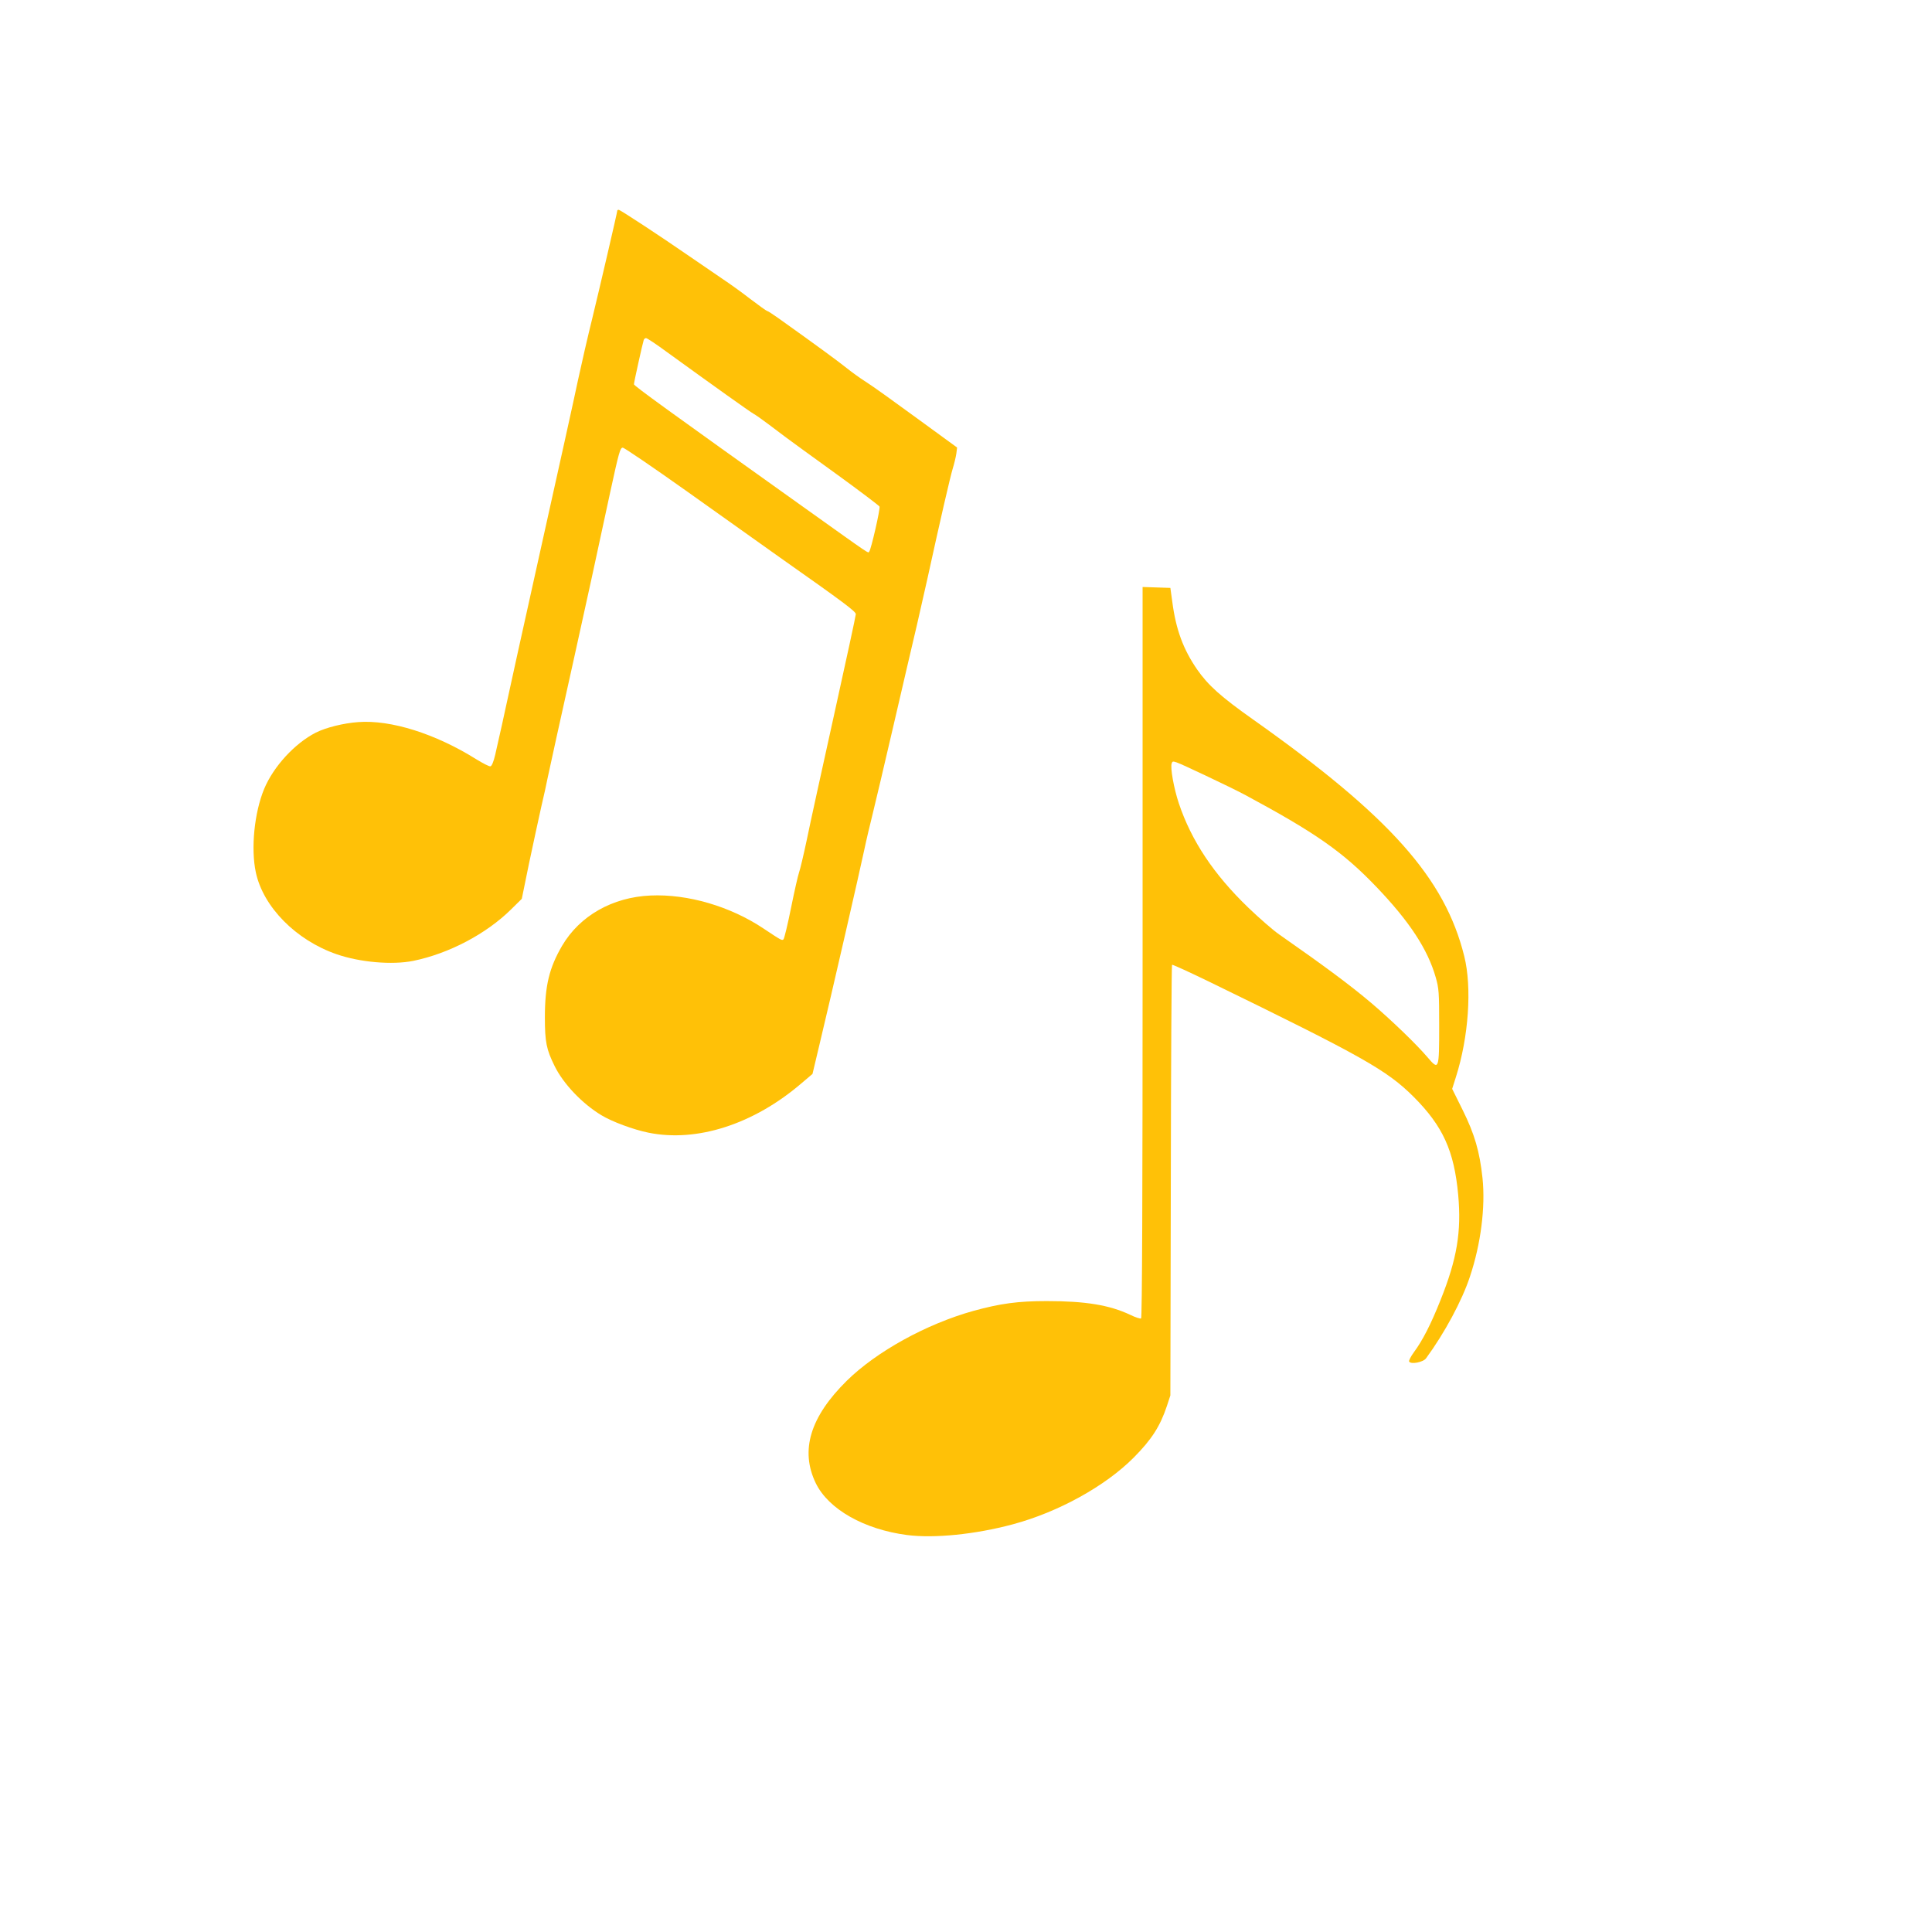 <?xml version="1.0" standalone="no"?>
<!DOCTYPE svg PUBLIC "-//W3C//DTD SVG 20010904//EN"
 "http://www.w3.org/TR/2001/REC-SVG-20010904/DTD/svg10.dtd">
<svg version="1.0" xmlns="http://www.w3.org/2000/svg"
 width="1280pt" height="1280pt" viewBox="0 0 1280 1280"
 preserveAspectRatio="xMidYMid meet">
<g transform="translate(0,1280) scale(0.1,-0.1)"
fill="#ffc107" stroke="none">
<path d="M4090 11406 c0 -11 -119 -522 -165 -711 -30 -121 -73 -308 -96 -415
-22 -107 -133 -607 -245 -1110 -112 -503 -217 -980 -234 -1060 -17 -80 -36
-165 -42 -190 -6 -25 -18 -79 -27 -120 -11 -47 -23 -76 -32 -77 -8 -2 -50 20
-94 47 -270 169 -565 262 -781 246 -98 -7 -215 -36 -282 -70 -139 -71 -280
-224 -342 -373 -65 -157 -89 -395 -55 -553 49 -229 266 -449 535 -542 156 -54
369 -72 508 -44 235 48 483 178 648 341 l71 70 47 230 c27 127 63 295 81 375
19 80 38 168 43 195 6 28 33 151 60 275 28 124 78 351 112 505 34 154 88 402
121 550 32 149 87 403 122 565 57 262 66 295 83 294 10 0 199 -129 419 -285
220 -157 499 -355 620 -441 426 -300 505 -359 505 -377 0 -10 -65 -310 -144
-667 -79 -357 -161 -730 -181 -829 -21 -99 -44 -196 -51 -215 -7 -19 -31 -125
-53 -234 -22 -110 -45 -204 -50 -209 -10 -10 -15 -7 -132 71 -220 147 -502
230 -749 219 -252 -11 -469 -134 -586 -333 -85 -146 -114 -264 -114 -474 0
-164 10 -213 65 -324 58 -117 182 -248 310 -325 69 -42 211 -95 310 -115 321
-66 698 55 1015 327 l73 62 44 185 c72 305 78 329 176 755 52 226 107 469 122
540 15 72 41 180 56 240 15 61 78 326 139 590 61 264 131 563 155 665 23 102
54 237 68 300 88 402 153 683 169 735 10 33 21 78 24 100 l5 40 -266 194
c-146 107 -298 216 -338 241 -40 25 -97 67 -127 91 -48 39 -196 148 -453 331
-37 26 -70 48 -75 48 -4 0 -54 36 -112 80 -58 45 -139 103 -180 130 -41 28
-142 97 -225 154 -194 134 -456 306 -466 306 -5 0 -9 -2 -9 -4z m328 -938
c301 -218 553 -398 574 -409 13 -7 56 -37 97 -68 41 -31 95 -72 121 -91 25
-19 174 -127 329 -239 156 -113 285 -211 288 -217 6 -15 -56 -285 -68 -298
-10 -11 29 -37 -431 291 -896 639 -1128 807 -1128 817 0 13 58 274 65 294 2 6
9 12 15 12 7 0 69 -41 138 -92z"/>
<path d="M7570 6491 c0 -1591 -3 -2422 -10 -2426 -5 -3 -38 7 -72 24 -138 65
-296 91 -553 91 -192 0 -307 -16 -486 -65 -312 -87 -643 -270 -839 -463 -243
-240 -310 -462 -205 -679 84 -172 320 -306 605 -343 178 -23 451 4 700 71 302
81 613 253 801 442 119 120 175 207 220 342 l23 70 3 1424 c1 783 5 1426 8
1429 3 3 114 -48 248 -113 1018 -496 1175 -585 1353 -762 194 -195 268 -357
295 -650 22 -244 -8 -424 -117 -696 -64 -161 -119 -268 -176 -345 -21 -29 -36
-57 -32 -63 12 -20 94 -4 112 22 122 166 239 383 291 542 72 215 103 460 83
652 -19 176 -52 290 -131 450 l-70 141 25 79 c84 264 107 592 55 800 -128 517
-493 927 -1396 1566 -218 154 -301 229 -374 334 -91 132 -140 263 -164 446
l-13 94 -92 3 -92 3 0 -2420z m421 1169 c96 -45 212 -102 259 -127 468 -252
647 -377 870 -610 218 -228 339 -412 392 -598 21 -73 23 -100 23 -322 0 -292
-2 -296 -77 -208 -75 88 -237 244 -373 360 -142 120 -308 243 -610 454 -38 26
-130 106 -203 176 -230 221 -379 445 -462 693 -33 99 -58 238 -47 265 8 21 4
22 228 -83z"/>
</g>
</svg>
